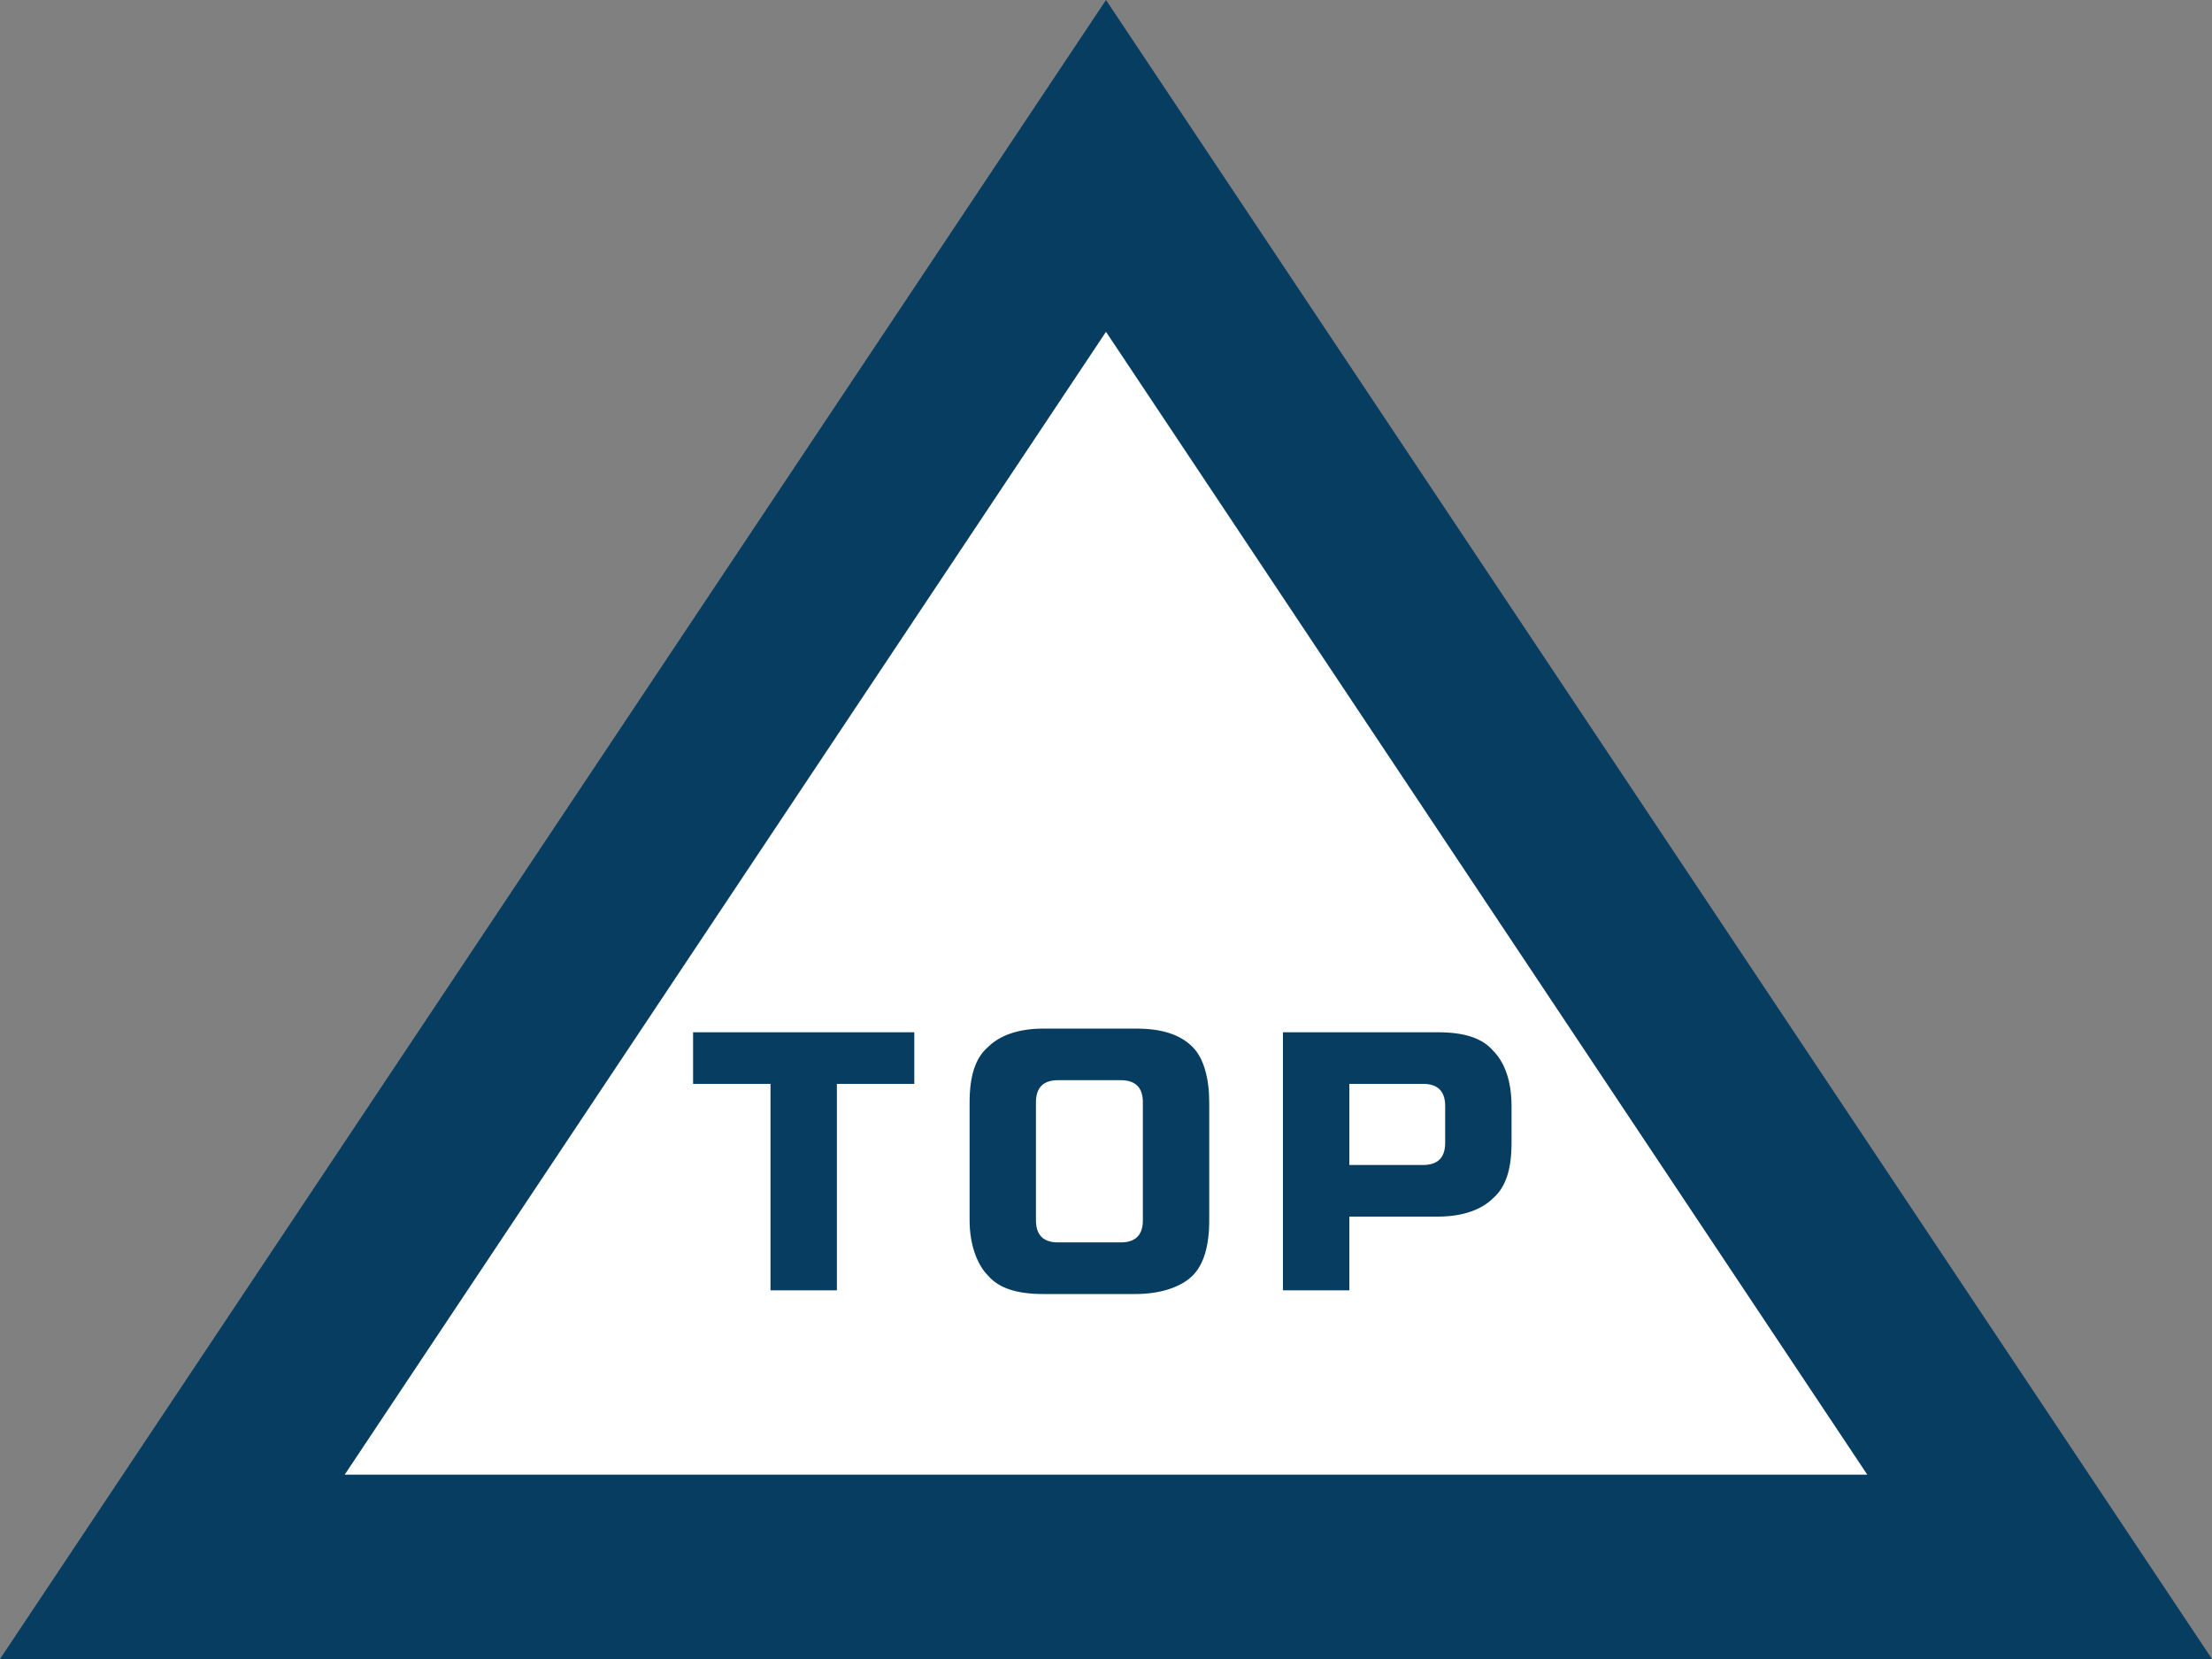 <?xml version="1.0" encoding="utf-8"?>
<!-- Generator: Adobe Illustrator 23.1.1, SVG Export Plug-In . SVG Version: 6.00 Build 0)  -->
<svg version="1.1" id="totop" xmlns="http://www.w3.org/2000/svg" xmlns:xlink="http://www.w3.org/1999/xlink" x="0px" y="0px"
	 viewBox="0 0 120 90" style="enable-background:new 0 0 120 90;" xml:space="preserve">
<rect x="0" y="0" width="120" height="90" fill="#808080" stroke="none"/>
<style type="text/css">
	.st0{fill:#FFFFFF;}
	.st1{fill:#063D60;}
	.st2{enable-background:new    ;}
</style>
<g id="グループ_22">
	<g id="多角形_1">
		<path class="st0" d="M110.7,85H9.3L60,9L110.7,85z"/>
		<path class="st1" d="M60,18L18.7,80h82.6L60,18 M60,0l60,90H0L60,0z"/>
	</g>
	<g class="st2">
		<path class="st1" d="M45.4,70h-3.6V58.8h-4.2V56h12v2.8h-4.2V70z"/>
		<path class="st1" d="M65.6,66.2c0,1.4-0.3,2.4-0.9,3c-0.6,0.6-1.7,1-3.1,1h-5c-1.4,0-2.4-0.3-3-1c-0.6-0.6-1-1.7-1-3v-6.4
			c0-1.4,0.3-2.4,1-3c0.6-0.6,1.6-1,3-1h5c1.4,0,2.4,0.3,3.1,1c0.6,0.6,0.9,1.7,0.9,3V66.2z M62,59.8c0-0.8-0.4-1.2-1.2-1.2h-3.4
			c-0.8,0-1.2,0.4-1.2,1.2v6.4c0,0.8,0.4,1.2,1.2,1.2h3.4c0.8,0,1.2-0.4,1.2-1.2V59.8z"/>
		<path class="st1" d="M69.6,56H78c1.4,0,2.4,0.3,3,1c0.6,0.6,1,1.6,1,3v2c0,1.4-0.3,2.4-1,3c-0.6,0.6-1.6,1-3,1h-4.8v4h-3.6V56z
			 M78.4,60c0-0.8-0.4-1.2-1.2-1.2h-4v4.4h4c0.8,0,1.2-0.4,1.2-1.2V60z"/>
	</g>
</g>
</svg>
